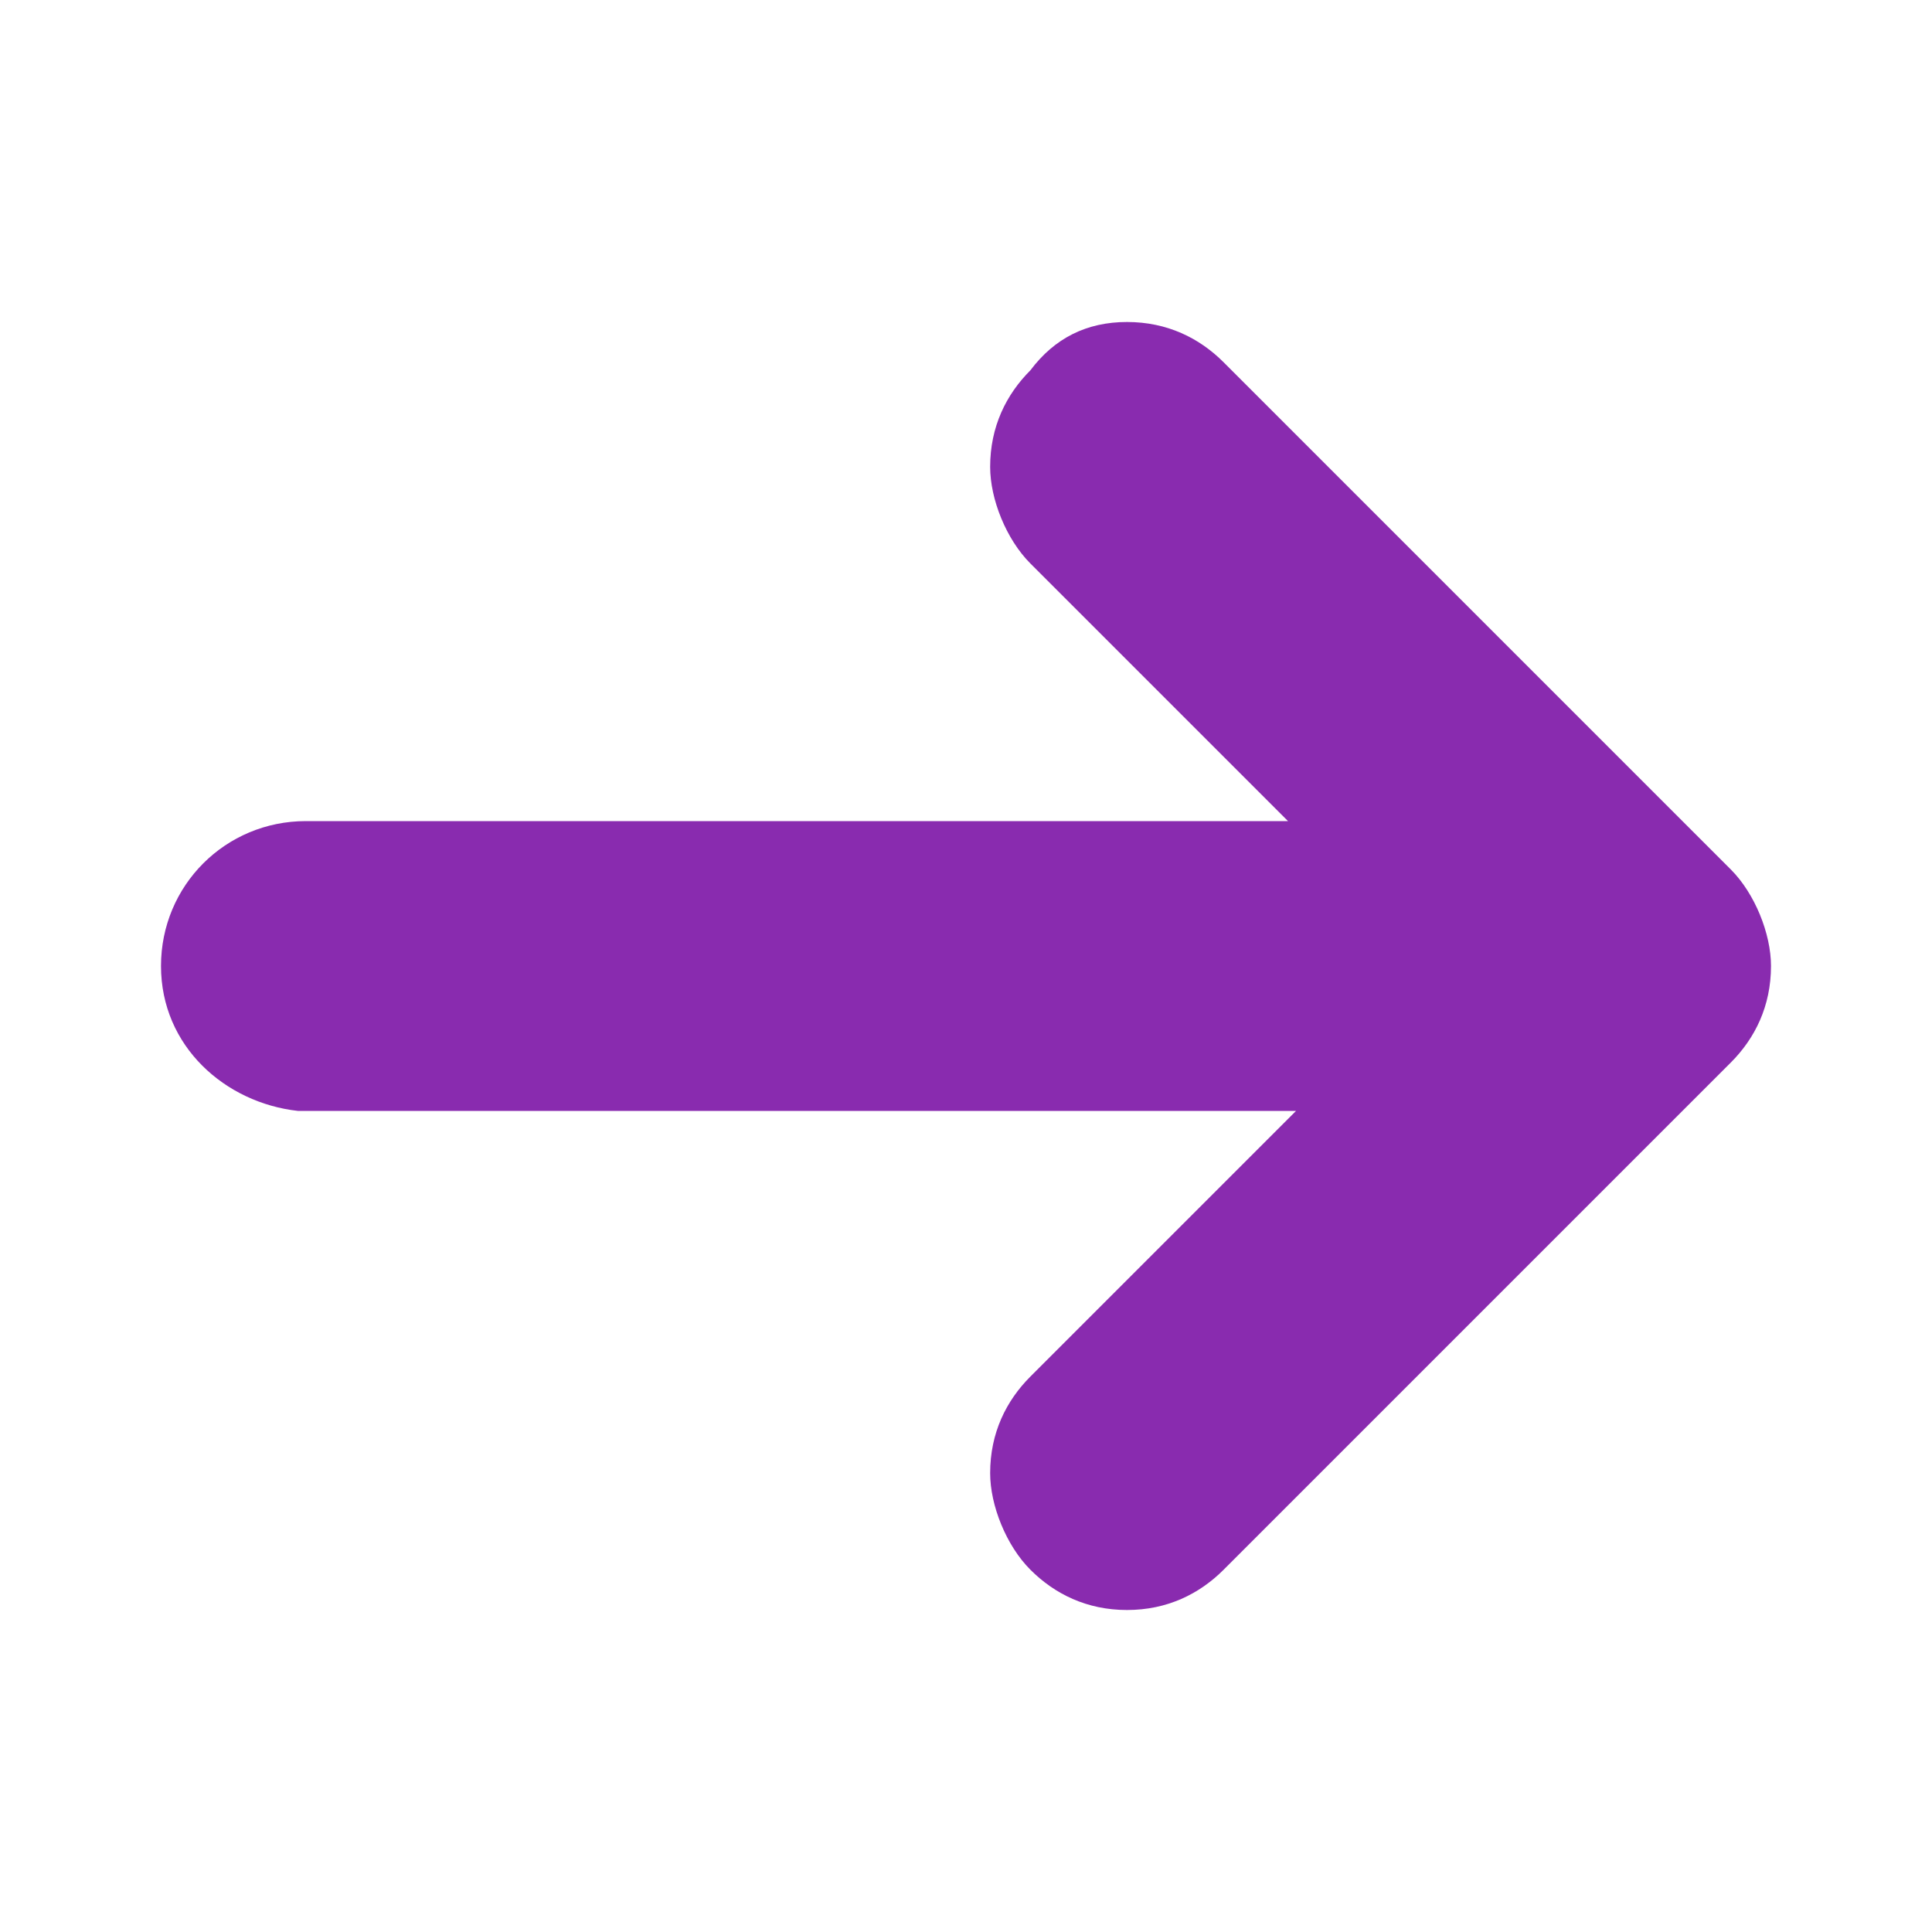 <?xml version="1.0" encoding="utf-8"?>
<!-- Generator: Adobe Illustrator 22.0.1, SVG Export Plug-In . SVG Version: 6.00 Build 0)  -->
<svg version="1.1" id="Layer_1" xmlns="http://www.w3.org/2000/svg" xmlns:xlink="http://www.w3.org/1999/xlink" x="0px" y="0px"
	 viewBox="0 0 24 24" style="enable-background:new 0 0 24 24;" xml:space="preserve">
<style type="text/css">
	.st0{fill:#892BAF;}
</style>
<path class="st0" d="M14,20c-0.5,0-0.9-0.2-1.2-0.5c-0.3-0.3-0.5-0.8-0.5-1.2c0-0.5,0.2-0.9,0.5-1.2l3.3-3.3H3.7C2.8,13.7,2,13,2,12
	s0.8-1.8,1.8-1.8H16L12.8,7c-0.3-0.3-0.5-0.8-0.5-1.2c0-0.5,0.2-0.9,0.5-1.2C13.1,4.2,13.5,4,14,4s0.9,0.2,1.2,0.5l6.3,6.3
	c0.3,0.3,0.5,0.8,0.5,1.2c0,0.5-0.2,0.9-0.5,1.2l-6.3,6.3C14.9,19.8,14.5,20,14,20z"/>
</svg>
